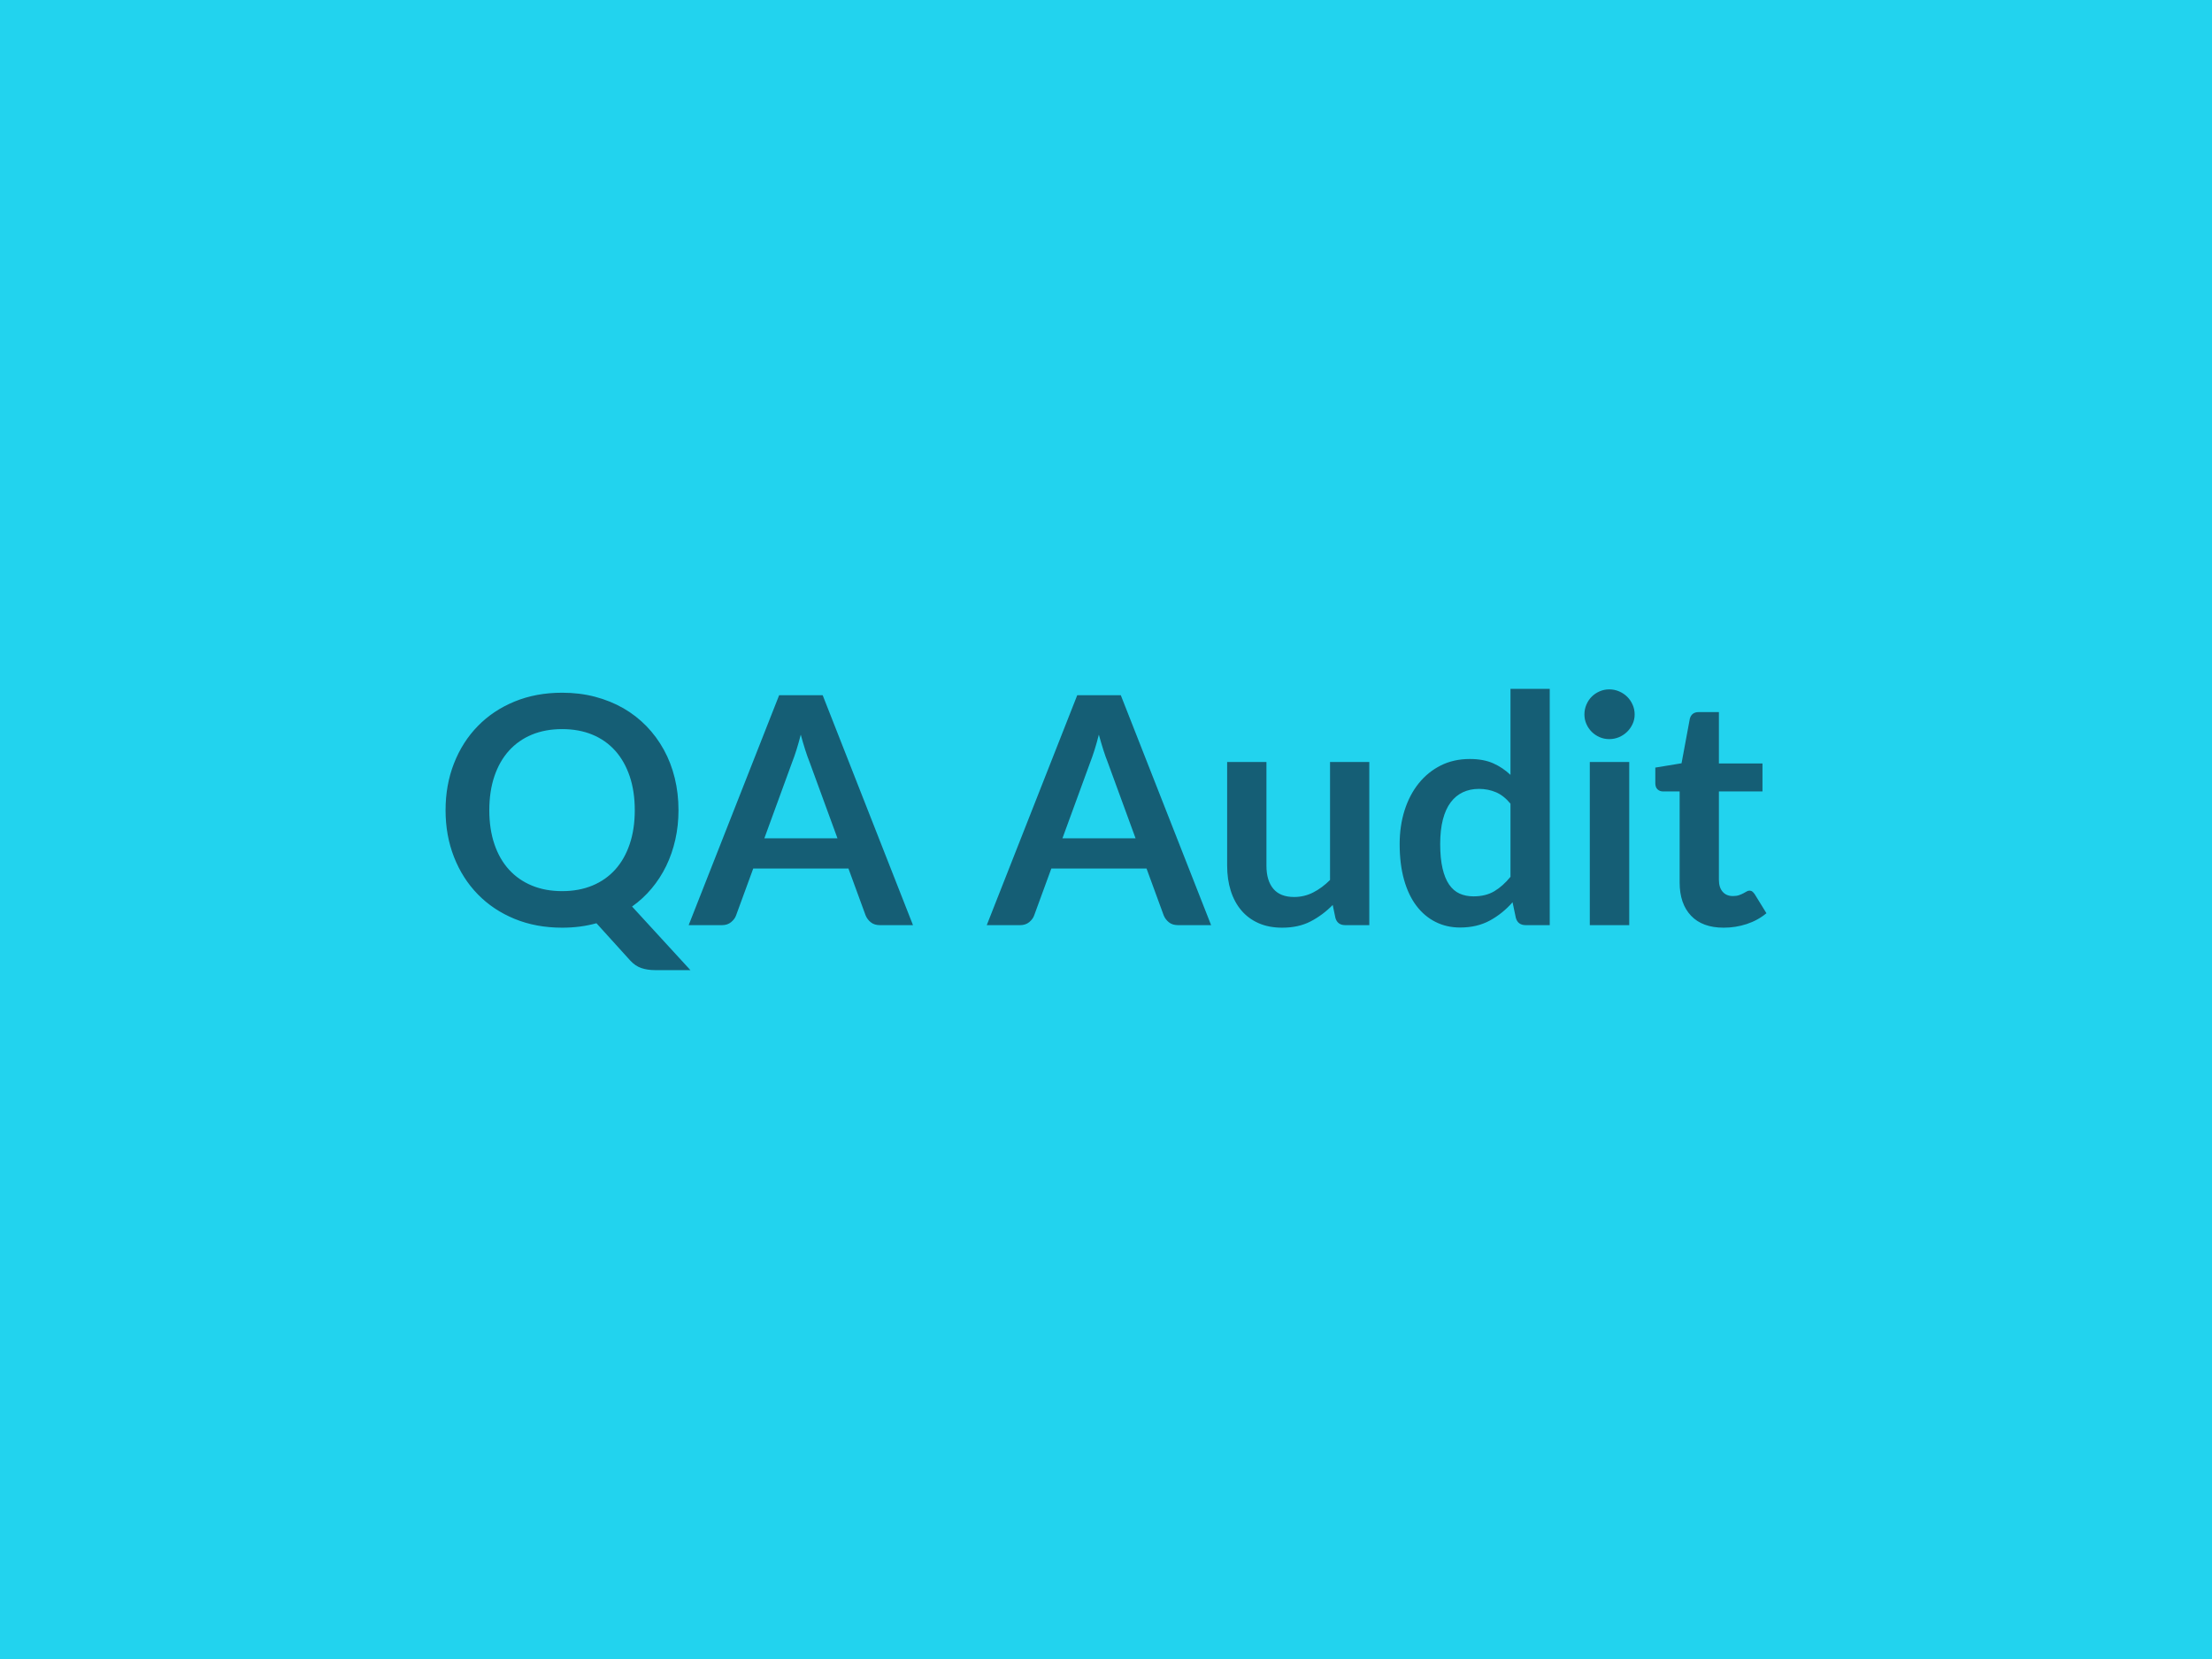 <?xml version="1.0" encoding="UTF-8"?>
<svg xmlns="http://www.w3.org/2000/svg" width="800" height="600" viewBox="0 0 800 600">
  <rect width="100%" height="100%" fill="#22d3ee"></rect>
  <path fill="#155e75" d="M176.965 293.02q0 6.84 1.84 12.27 1.84 5.44 5.26 9.2 3.42 3.77 8.28 5.78 4.86 2.02 10.95 2.02 6.1 0 10.96-2.02 4.85-2.01 8.25-5.78 3.39-3.76 5.23-9.2 1.84-5.43 1.84-12.27t-1.84-12.28q-1.84-5.43-5.23-9.23-3.4-3.79-8.25-5.81-4.86-2.01-10.96-2.01-6.09 0-10.95 2.01-4.86 2.02-8.28 5.81-3.42 3.8-5.26 9.23-1.84 5.44-1.84 12.28m51.63 34.84 21.1 23h-12.76q-2.76 0-4.97-.74-2.22-.75-4.06-2.76l-12.19-13.46q-2.93.81-6.01 1.21-3.07.4-6.41.4-9.43 0-17.19-3.19t-13.31-8.89q-5.55-5.69-8.6-13.48t-3.05-16.93q0-9.15 3.05-16.94t8.6-13.48 13.31-8.88 17.19-3.19q6.33 0 11.9 1.46 5.58 1.47 10.24 4.14 4.66 2.68 8.37 6.5 3.7 3.82 6.29 8.54 2.59 4.71 3.94 10.23t1.35 11.62q0 5.57-1.15 10.66t-3.3 9.52q-2.16 4.43-5.27 8.14-3.1 3.71-7.07 6.52m47.84-24.67h26.45l-10.12-27.65q-.75-1.84-1.55-4.37-.81-2.53-1.61-5.47-.75 2.94-1.55 5.5-.81 2.55-1.56 4.45zm21.1-51.75 32.66 83.15h-11.96q-2.01 0-3.27-1.01-1.27-1-1.9-2.5l-6.21-16.96h-34.44l-6.21 16.96q-.46 1.32-1.79 2.42-1.32 1.09-3.27 1.09h-12.08l32.72-83.15zm86.71 51.75h26.45l-10.12-27.65q-.74-1.84-1.55-4.37-.8-2.53-1.61-5.47-.75 2.94-1.55 5.5-.81 2.55-1.55 4.45zm21.11-51.75 32.66 83.15h-11.96q-2.02 0-3.28-1.01-1.27-1-1.9-2.5l-6.21-16.96h-34.44l-6.21 16.96q-.46 1.32-1.78 2.42-1.33 1.09-3.28 1.09h-12.08l32.72-83.15zm75.67 24.15h14.2v59h-8.68q-2.82 0-3.57-2.59l-.98-4.71q-3.62 3.68-7.99 5.95t-10.29 2.27q-4.83 0-8.54-1.64t-6.24-4.63-3.82-7.1q-1.3-4.11-1.3-9.06v-37.49h14.21v37.49q0 5.41 2.5 8.37t7.5 2.96q3.68 0 6.9-1.64t6.1-4.51zm65.26 41.52v-26.45q-2.42-2.93-5.26-4.14-2.85-1.21-6.13-1.21-3.22 0-5.8 1.21-2.59 1.21-4.43 3.65t-2.82 6.21-.98 8.88q0 5.18.84 8.77.83 3.6 2.38 5.87 1.56 2.27 3.8 3.28 2.24 1 5 1 4.43 0 7.53-1.84 3.11-1.84 5.87-5.23m0-67.97h14.2v85.45h-8.68q-2.82 0-3.57-2.59l-1.2-5.69q-3.57 4.08-8.2 6.61t-10.78 2.53q-4.83 0-8.85-2.01-4.03-2.01-6.93-5.84-2.91-3.82-4.49-9.46-1.58-5.63-1.58-12.88 0-6.55 1.78-12.19 1.79-5.63 5.12-9.77 3.34-4.14 7.99-6.47 4.66-2.33 10.47-2.33 4.94 0 8.45 1.55 3.51 1.56 6.27 4.2zm28.69 26.45h14.26v59h-14.26zm16.22-17.19q0 1.84-.75 3.45t-1.98 2.82q-1.24 1.21-2.91 1.93-1.67.71-3.56.71-1.84 0-3.48-.71-1.64-.72-2.85-1.93t-1.92-2.82q-.72-1.61-.72-3.45 0-1.9.72-3.56.71-1.67 1.92-2.88t2.85-1.92q1.64-.72 3.48-.72 1.89 0 3.56.72 1.67.71 2.91 1.92 1.23 1.21 1.98 2.88.75 1.66.75 3.56m32.2 77.11q-7.71 0-11.82-4.34t-4.11-11.99v-32.95h-6.04q-1.15 0-1.95-.75-.81-.74-.81-2.24v-5.63l9.49-1.56 2.99-16.1q.29-1.14 1.09-1.78.81-.63 2.07-.63h7.36v18.57h15.76v10.12h-15.76v31.97q0 2.76 1.35 4.31 1.35 1.56 3.71 1.56 1.32 0 2.22-.32.89-.32 1.55-.66.66-.35 1.18-.66.51-.32 1.03-.32.63 0 1.04.32.4.31.86.95l4.25 6.9q-3.1 2.58-7.13 3.91-4.02 1.32-8.33 1.32"></path>
</svg>
